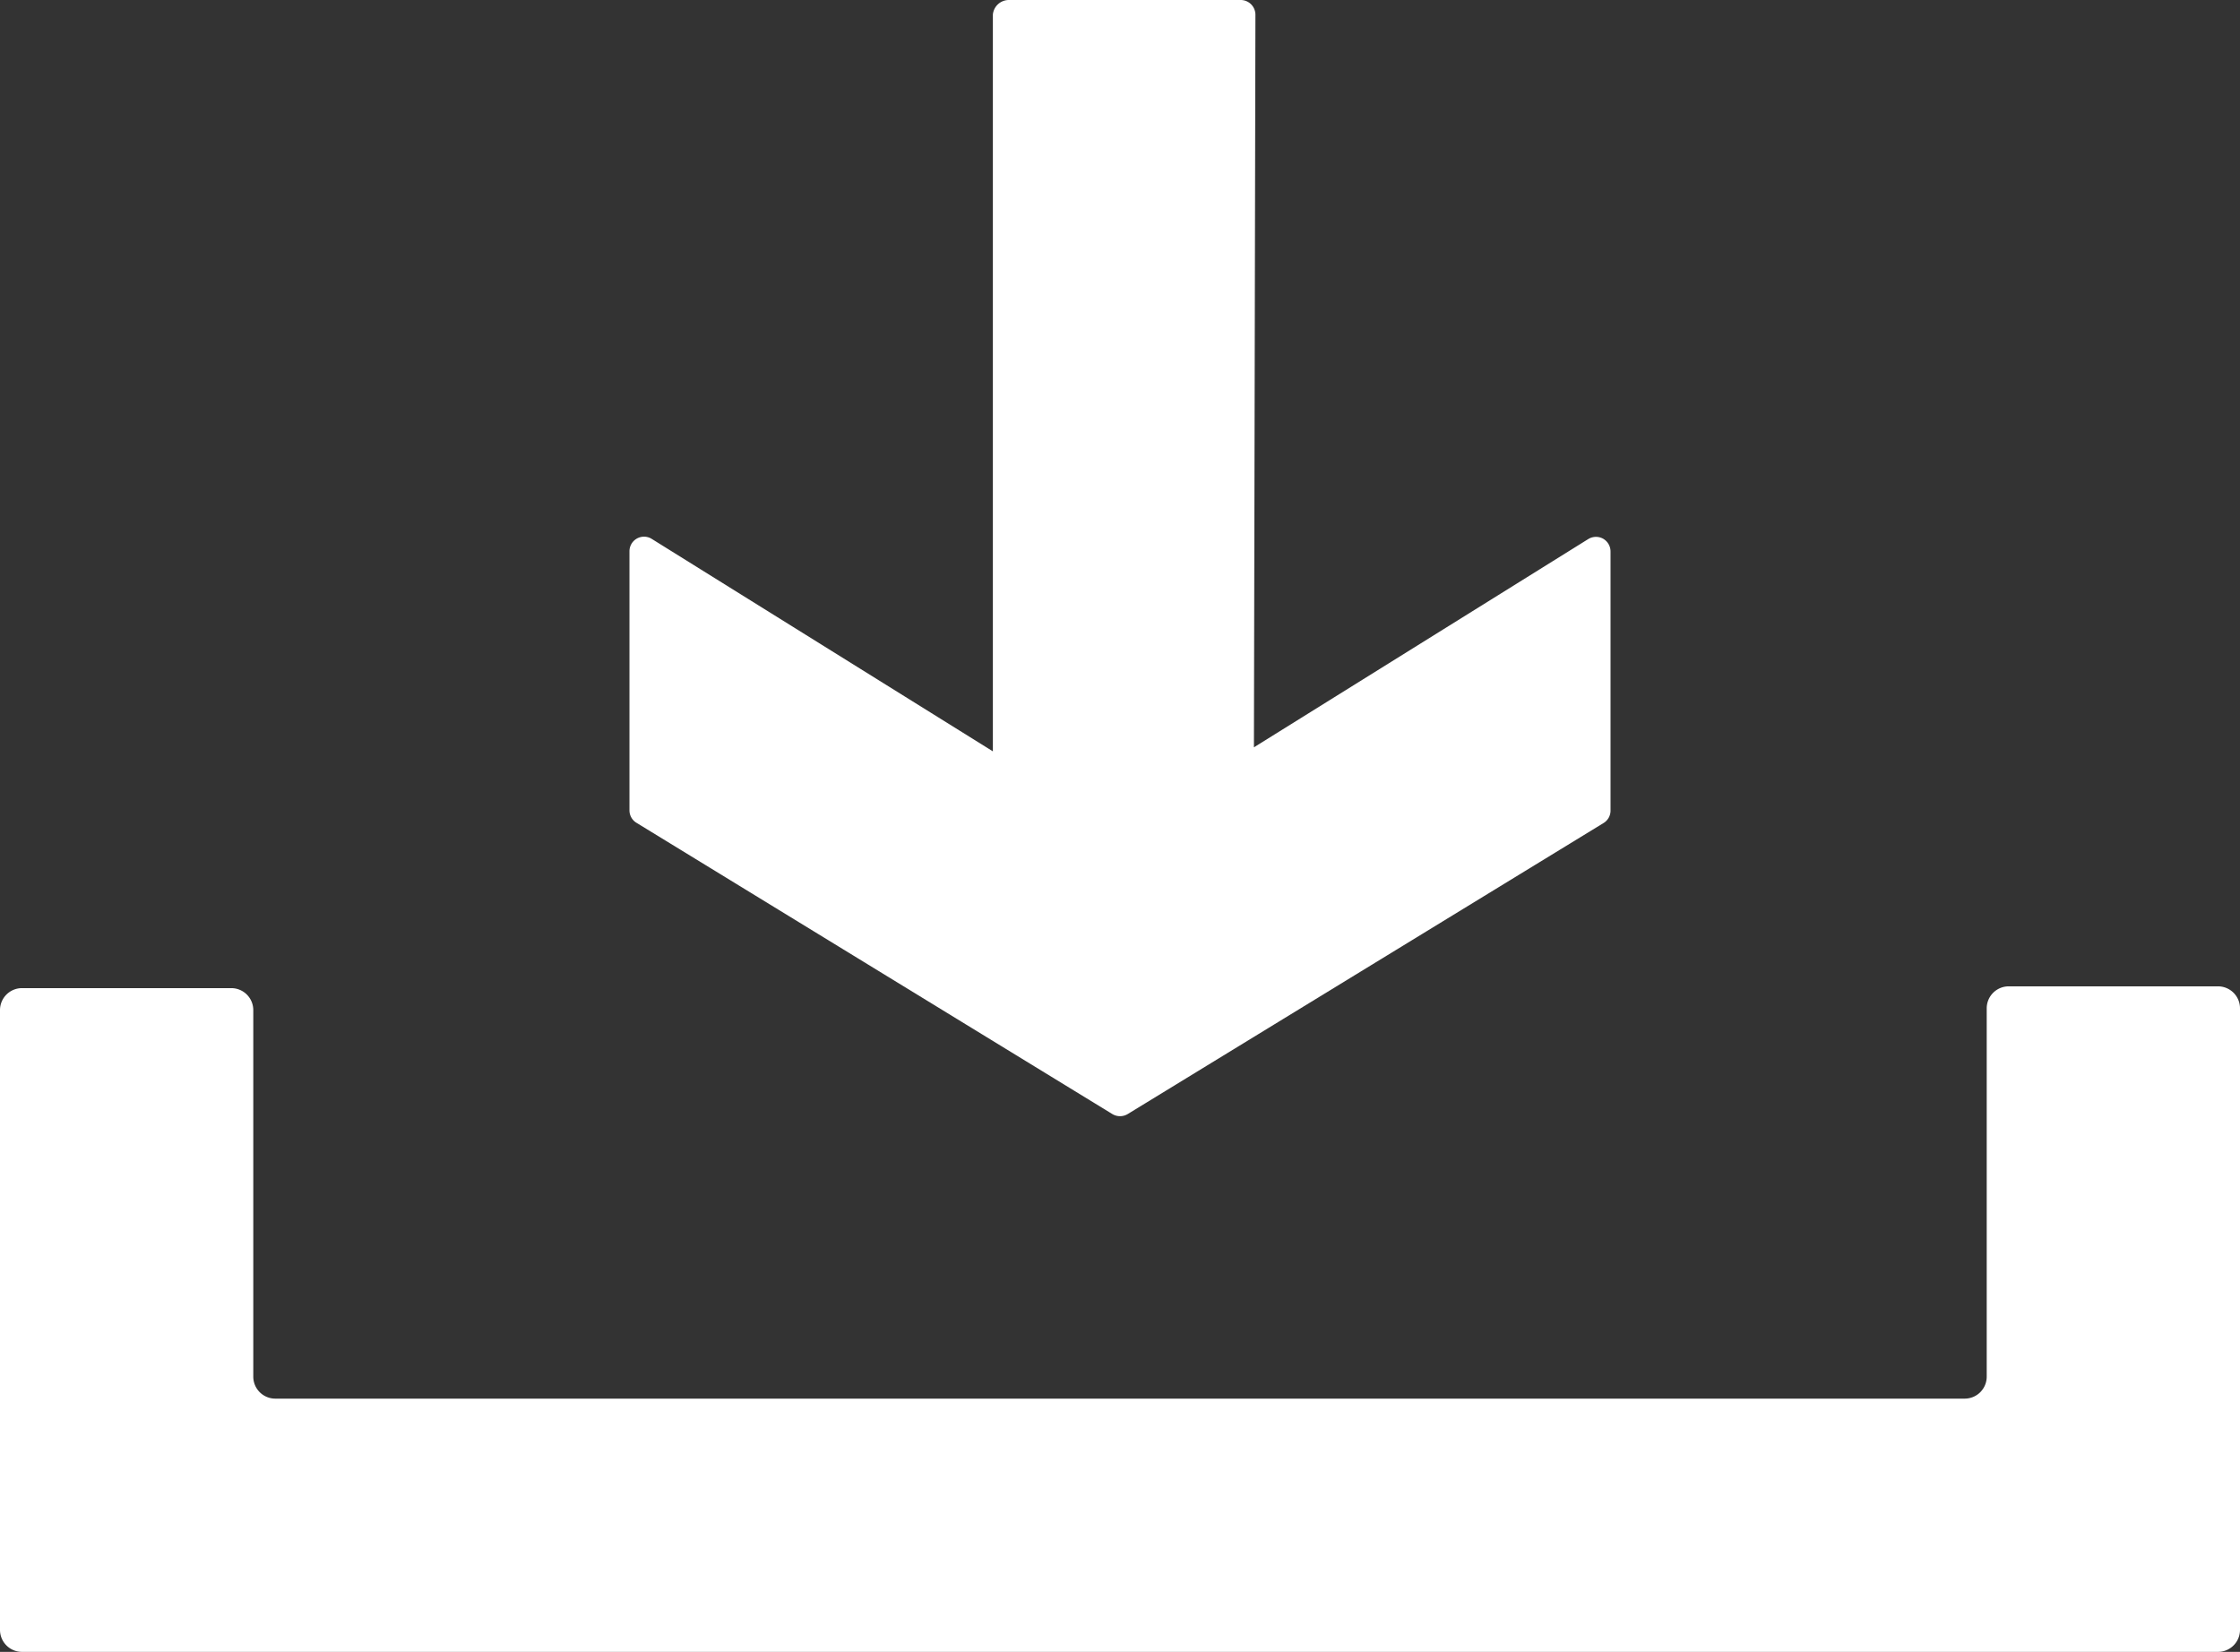 <svg xmlns="http://www.w3.org/2000/svg" viewBox="0 0 389.13 287"><rect x="0" y="0" width="389.13" height="287" fill="#333333" stroke="none"/><g id="Layer_2" data-name="Layer 2"><g id="Layer_1-2" data-name="Layer 1"><path d="M278.48,93.59a2.56,2.56,0,0,0-2.59.08l-58.06,36.17.26-127.3A2.56,2.56,0,0,0,215.54,0H175.28a2.79,2.79,0,0,0-2.8,2.54v128l-59.24-36.9a2.53,2.53,0,0,0-3.89,2.15v45a2.53,2.53,0,0,0,1.21,2.16l82.68,50.61a2.59,2.59,0,0,0,2.66,0L278.56,143a2.52,2.52,0,0,0,1.22-2.16v-45A2.56,2.56,0,0,0,278.48,93.59Z" fill="#fff"/><path d="M385.32,287H3.81A3.82,3.82,0,0,1,0,283.19V175.49a3.82,3.82,0,0,1,3.81-3.81H40.19A3.82,3.82,0,0,1,44,175.49v63.7A3.82,3.82,0,0,0,47.81,243H341.32a3.82,3.82,0,0,0,3.81-3.81v-64a3.82,3.82,0,0,1,3.81-3.82h36.38a3.82,3.82,0,0,1,3.81,3.82v108A3.82,3.82,0,0,1,385.32,287Z" fill="#fff"/></g></g></svg>